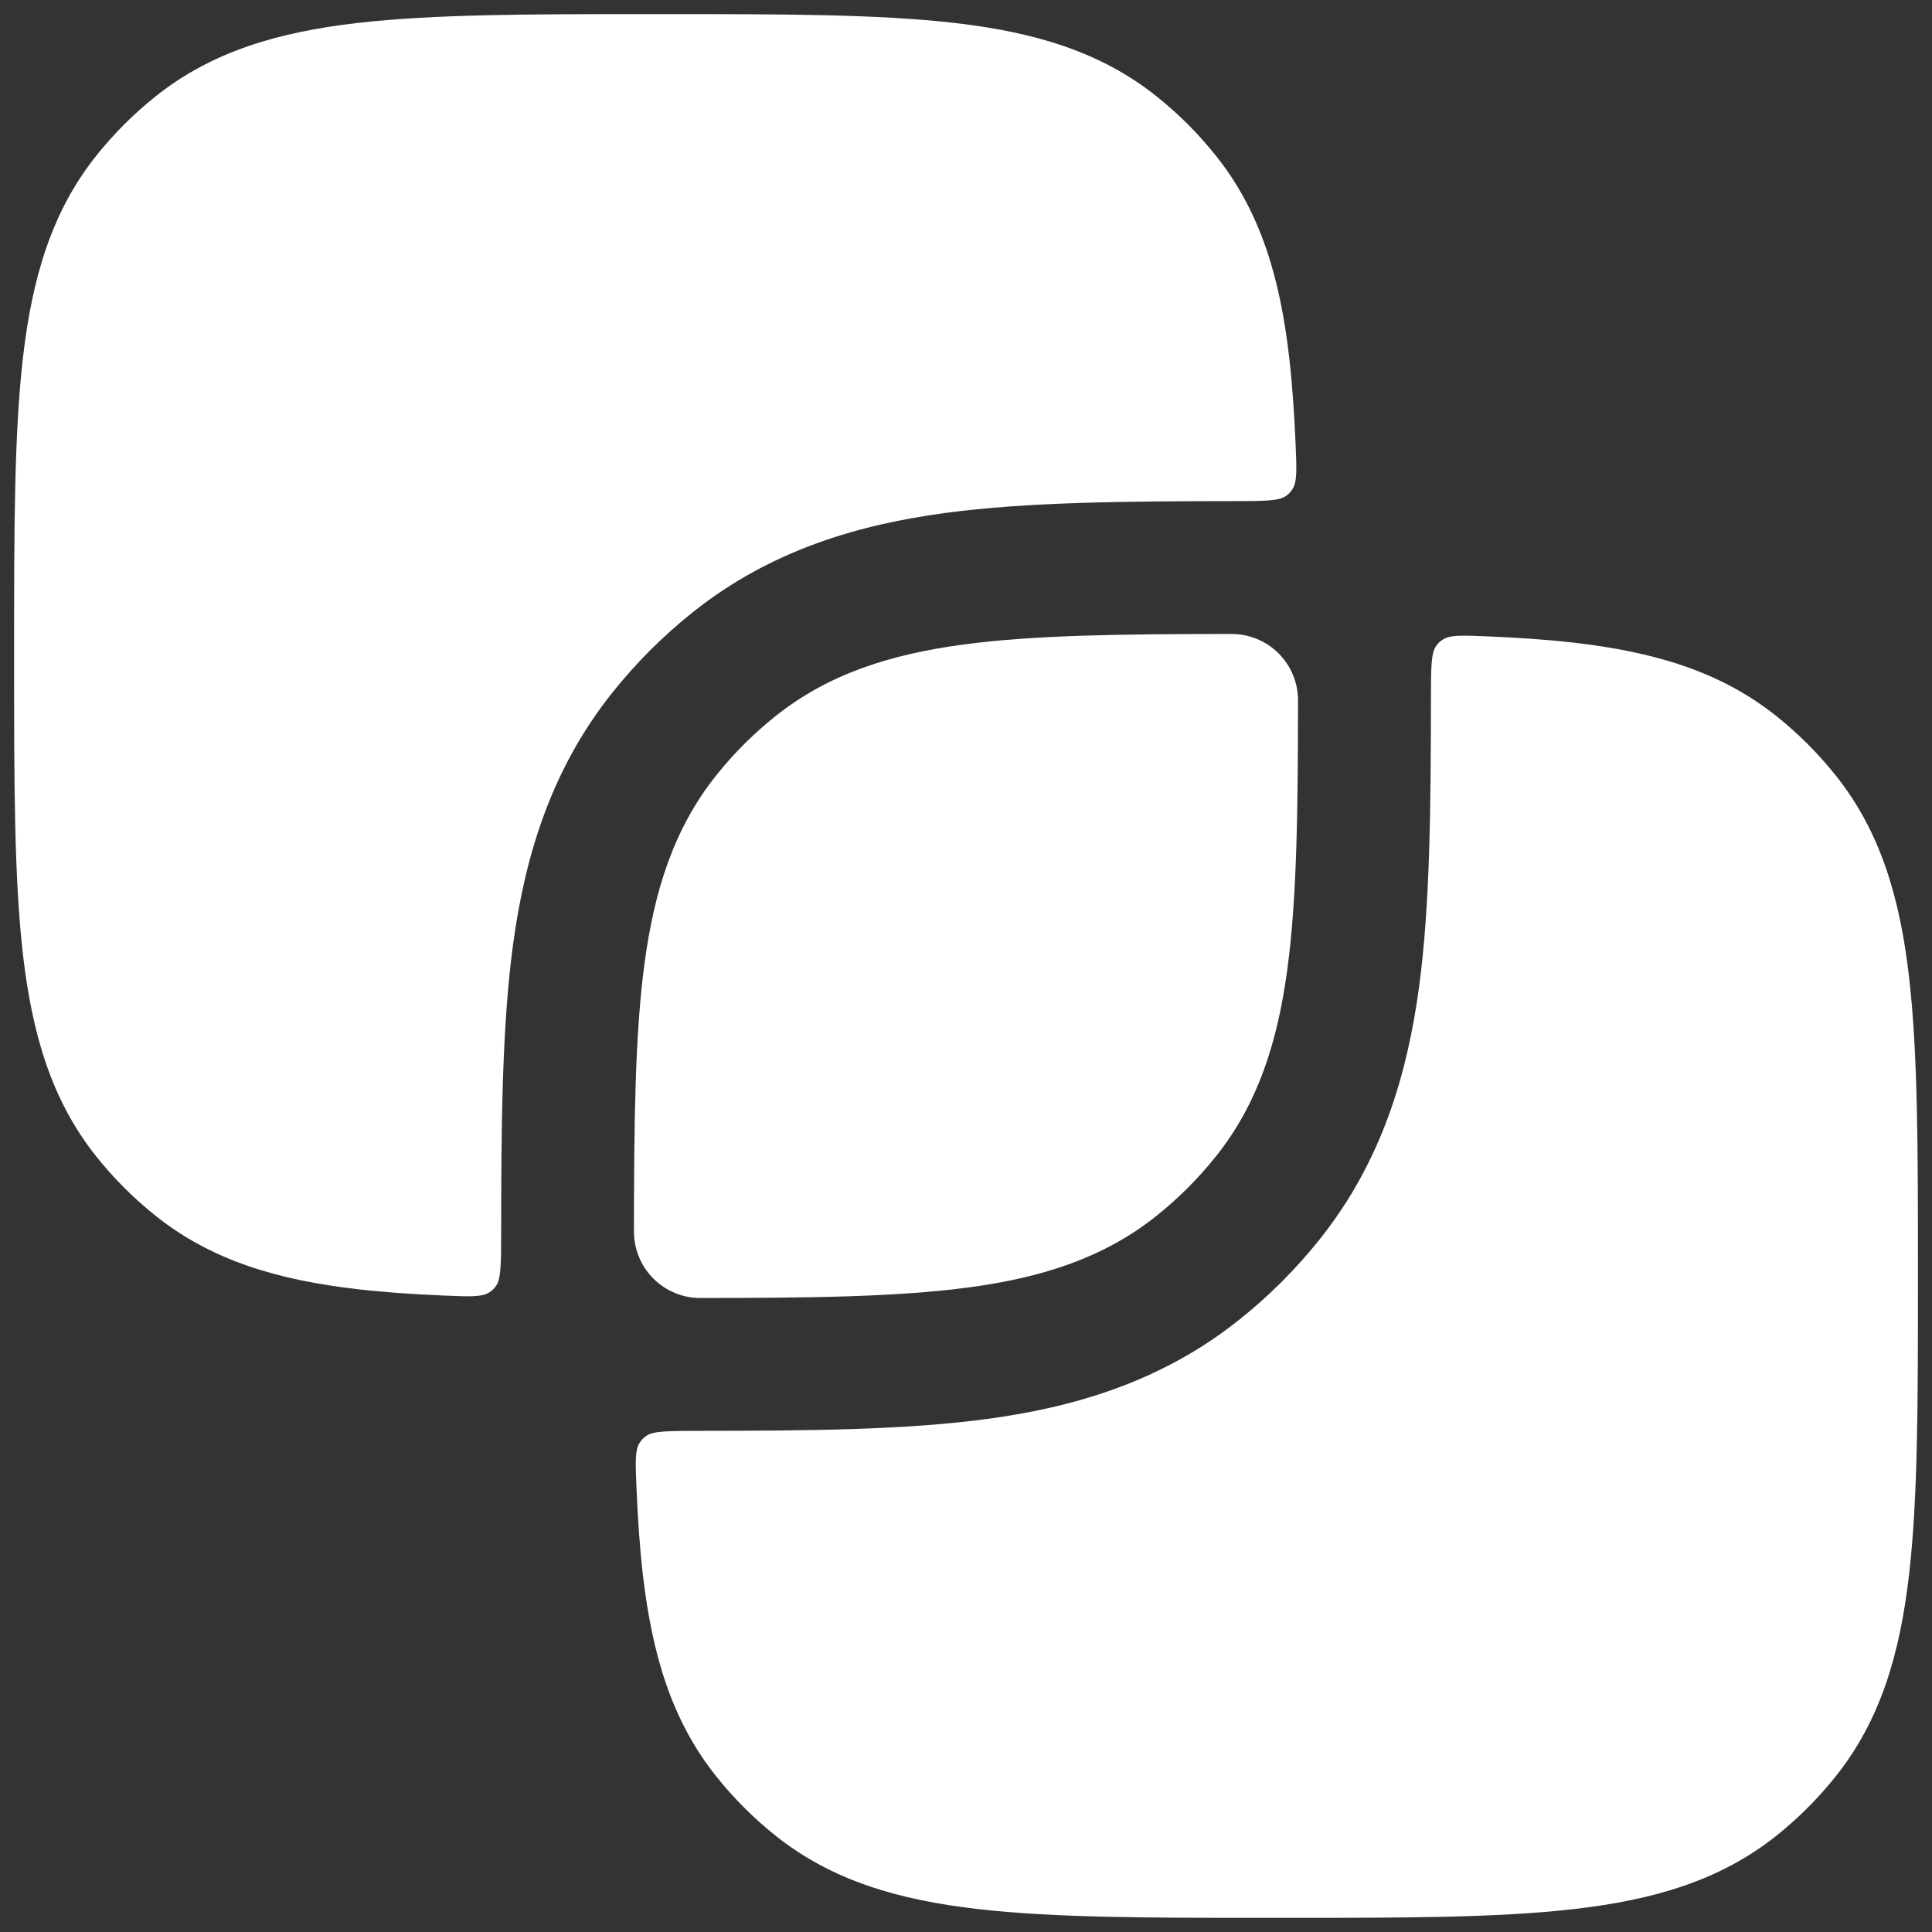 <svg width="40" height="40" viewBox="0 0 40 40" fill="none" xmlns="http://www.w3.org/2000/svg">
<rect x="0" y="0" width="40" height="40" fill="#333333" stroke="none"/>
<g id="elements">
<path id="Vector (Stroke)" d="M26.472 13.528C26.73 13.786 26.875 14.136 26.874 14.502C26.872 16.76 26.853 18.589 26.653 20.067C26.45 21.575 26.044 22.852 25.175 23.941C24.811 24.397 24.397 24.811 23.941 25.175C22.852 26.044 21.575 26.45 20.067 26.653C18.589 26.853 16.76 26.872 14.502 26.874C14.136 26.875 13.786 26.73 13.528 26.472C13.27 26.213 13.125 25.863 13.125 25.498C13.127 23.24 13.146 21.41 13.346 19.932C13.55 18.425 13.956 17.148 14.825 16.058C15.188 15.602 15.602 15.188 16.058 14.825C17.148 13.956 18.425 13.55 19.932 13.346C21.41 13.146 23.24 13.127 25.498 13.125C25.863 13.125 26.213 13.27 26.472 13.528Z" fill="white"/>
<path id="Vector" d="M13.67 0.292C16.179 0.292 18.181 0.292 19.77 0.476C21.407 0.665 22.781 1.066 23.942 1.992C24.398 2.355 24.812 2.769 25.175 3.225C26.101 4.386 26.502 5.76 26.691 7.397C26.755 7.951 26.797 8.556 26.825 9.215C26.846 9.723 26.856 9.977 26.76 10.124C26.715 10.194 26.686 10.225 26.619 10.272C26.476 10.374 26.149 10.375 25.495 10.375C23.279 10.378 21.258 10.393 19.565 10.621C17.784 10.862 15.965 11.383 14.344 12.675C13.727 13.167 13.167 13.727 12.675 14.344C11.383 15.965 10.862 17.783 10.621 19.565C10.393 21.258 10.378 23.278 10.376 25.495C10.375 26.148 10.374 26.475 10.273 26.618C10.225 26.685 10.194 26.715 10.125 26.76C9.977 26.856 9.723 26.845 9.215 26.824C8.556 26.797 7.952 26.755 7.397 26.691C5.76 26.501 4.386 26.101 3.226 25.175C2.769 24.811 2.356 24.398 1.992 23.941C1.066 22.781 0.666 21.407 0.476 19.77C0.292 18.18 0.292 16.178 0.292 13.67V13.497C0.292 10.988 0.292 8.986 0.476 7.397C0.666 5.76 1.066 4.386 1.992 3.225C2.356 2.769 2.769 2.355 3.226 1.992C4.386 1.066 5.76 0.665 7.397 0.476C8.987 0.292 10.989 0.292 13.497 0.292H13.67Z" fill="white"/>
<path id="Vector_2" d="M32.604 13.308C34.241 13.498 35.615 13.898 36.776 14.824C37.232 15.188 37.646 15.602 38.009 16.058C38.935 17.218 39.336 18.592 39.525 20.229C39.709 21.819 39.709 23.821 39.709 26.329V26.503C39.709 29.011 39.709 31.013 39.525 32.602C39.336 34.239 38.935 35.613 38.009 36.774C37.646 37.23 37.232 37.644 36.776 38.008C35.615 38.933 34.241 39.334 32.604 39.523C31.015 39.708 29.012 39.708 26.504 39.707H26.331C23.823 39.708 21.82 39.708 20.231 39.523C18.594 39.334 17.22 38.933 16.06 38.008C15.603 37.644 15.19 37.23 14.826 36.774C13.9 35.613 13.5 34.239 13.31 32.602C13.246 32.048 13.204 31.443 13.177 30.784C13.156 30.276 13.145 30.022 13.241 29.875C13.286 29.806 13.316 29.775 13.383 29.727C13.526 29.625 13.852 29.625 14.506 29.624C16.723 29.622 18.743 29.607 20.436 29.378C22.218 29.138 24.036 28.617 25.657 27.324C26.274 26.832 26.834 26.272 27.326 25.655C28.618 24.035 29.139 22.216 29.38 20.435C29.608 18.742 29.623 16.721 29.626 14.504C29.626 13.851 29.627 13.524 29.729 13.381C29.776 13.314 29.808 13.284 29.876 13.239C30.024 13.143 30.278 13.154 30.786 13.175C31.445 13.202 32.05 13.244 32.604 13.308Z" fill="white"/>
</g>
</svg>
